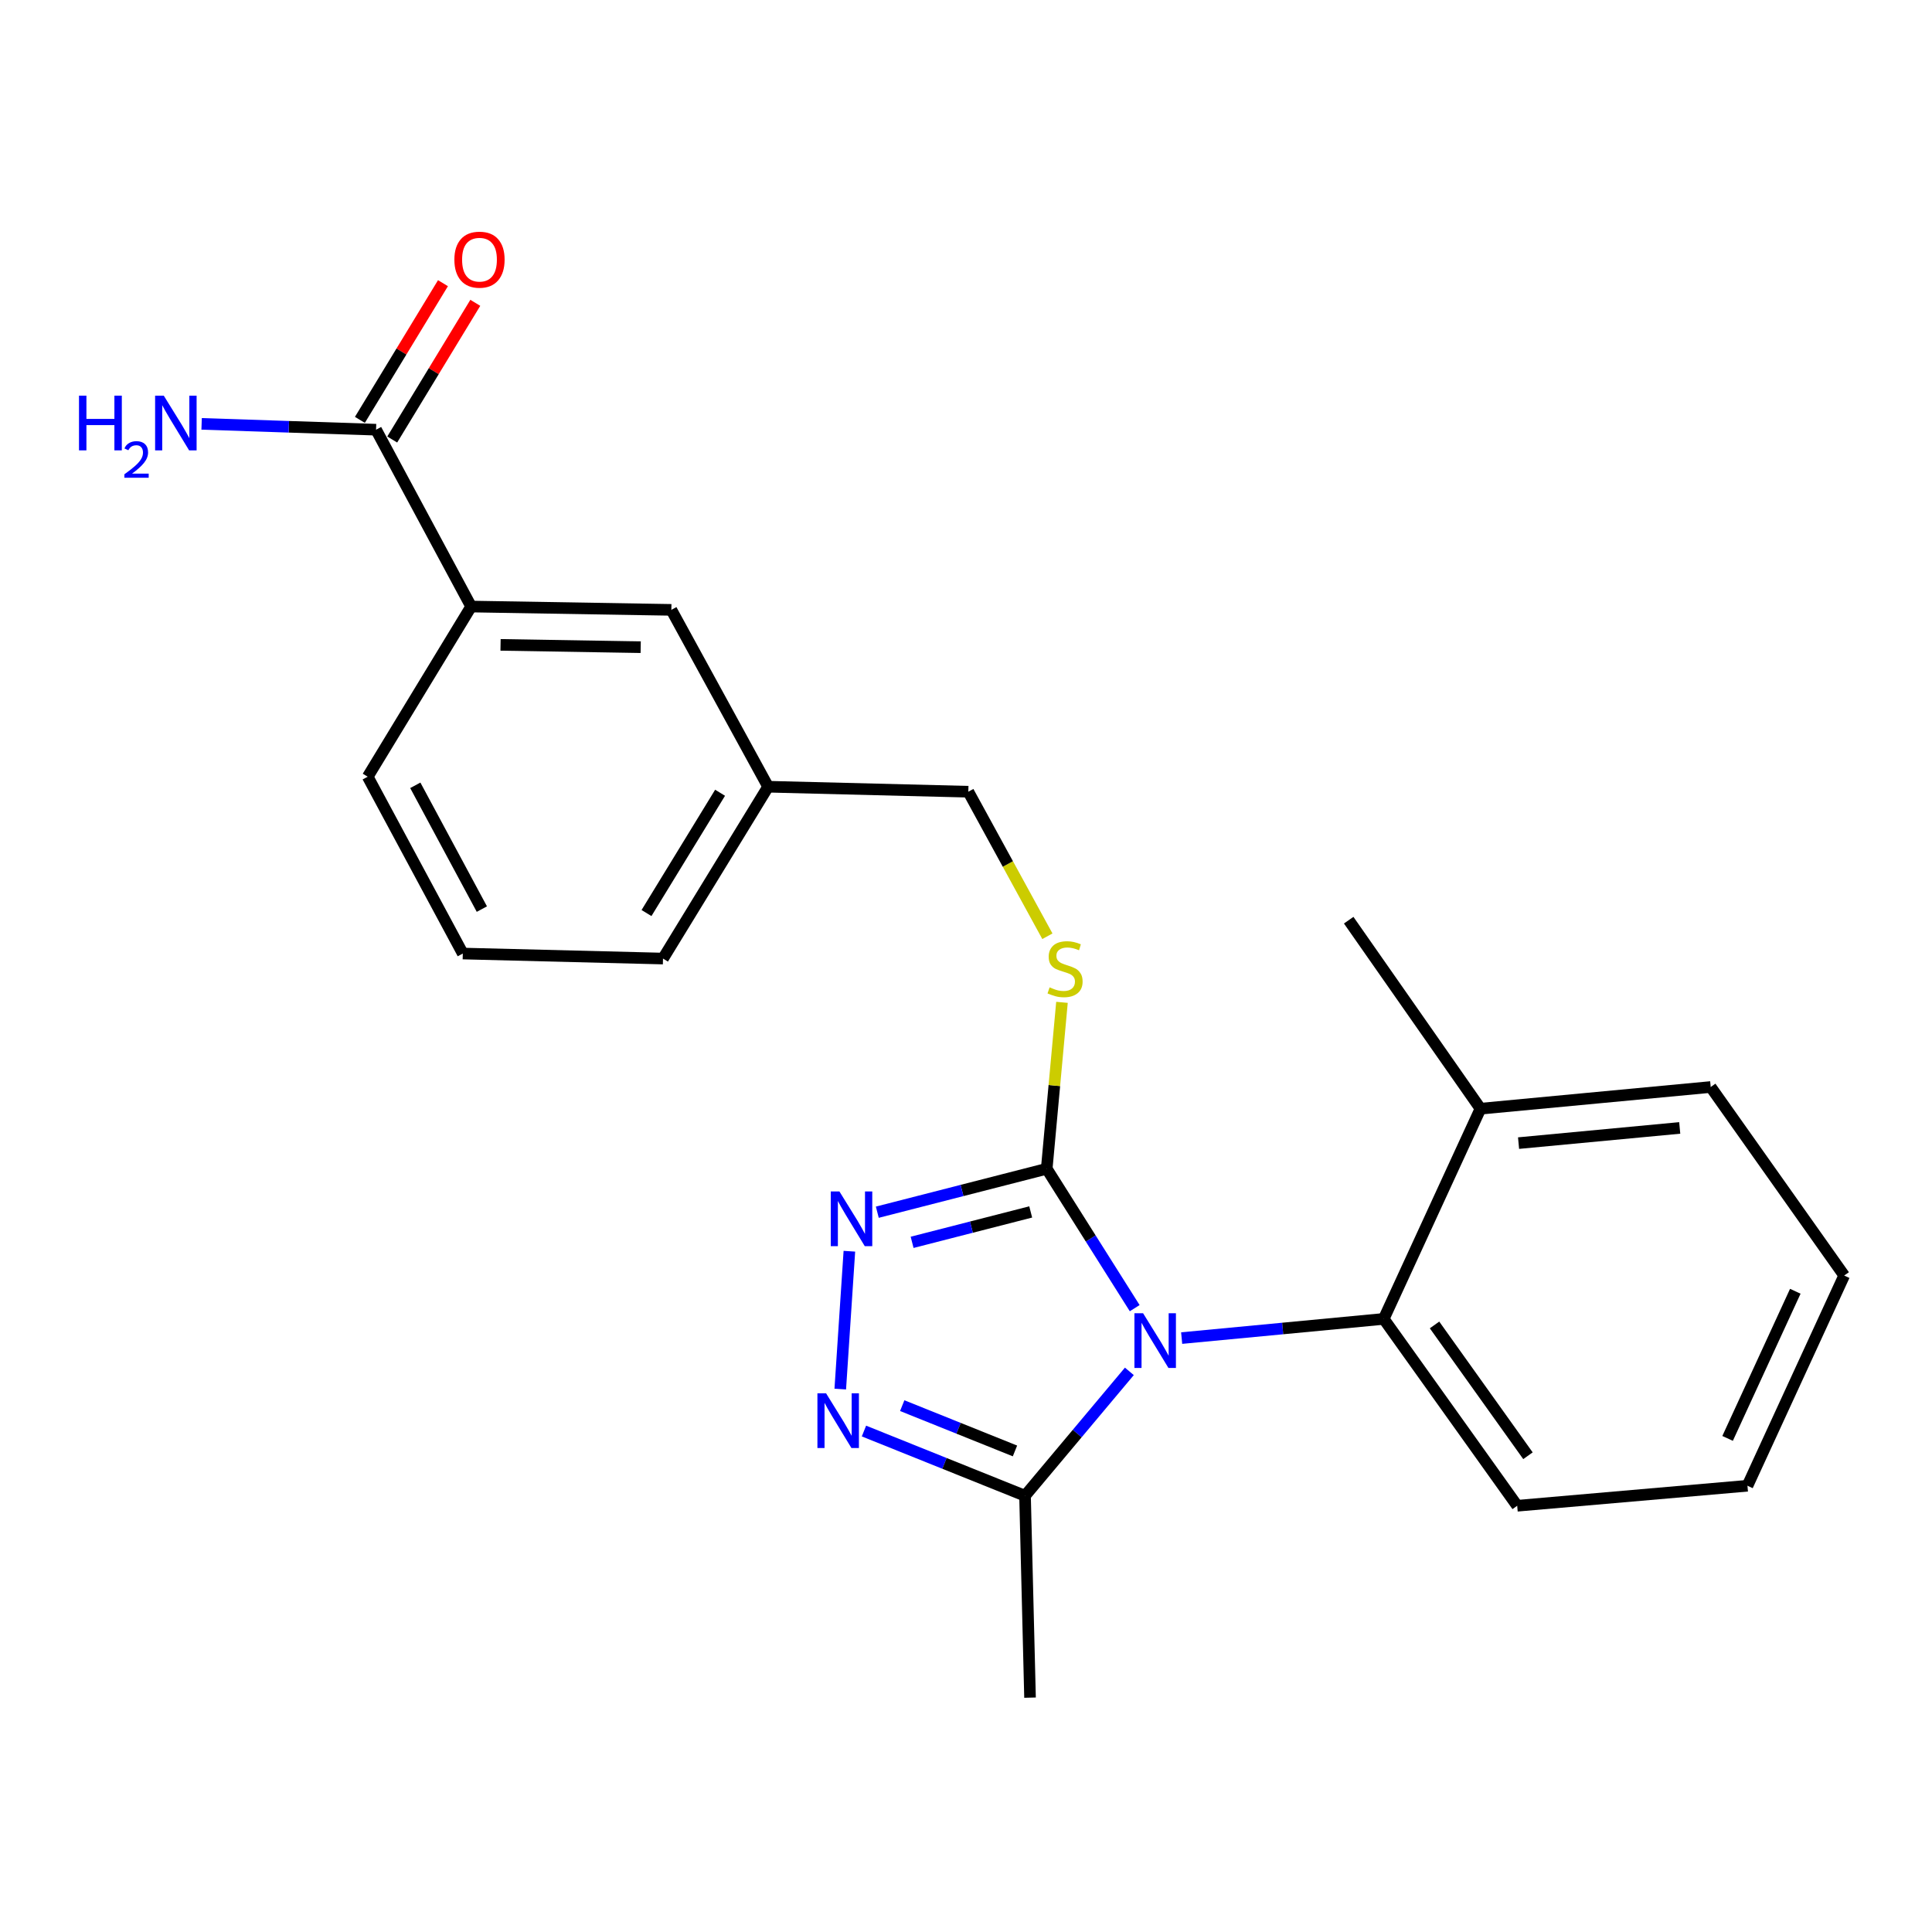 <?xml version='1.0' encoding='iso-8859-1'?>
<svg version='1.1' baseProfile='full'
              xmlns='http://www.w3.org/2000/svg'
                      xmlns:rdkit='http://www.rdkit.org/xml'
                      xmlns:xlink='http://www.w3.org/1999/xlink'
                  xml:space='preserve'
width='1000px' height='1000px' viewBox='0 0 1000 1000'>
<!-- END OF HEADER -->
<rect style='opacity:1.0;fill:#FFFFFF;stroke:none' width='1000' height='1000' x='0' y='0'> </rect>
<path class='bond-0' d='M 229.281,146.574 L 207.781,181.949' style='fill:none;fill-rule:evenodd;stroke:#FF0000;stroke-width:6px;stroke-linecap:butt;stroke-linejoin:miter;stroke-opacity:1' />
<path class='bond-0' d='M 207.781,181.949 L 186.281,217.325' style='fill:none;fill-rule:evenodd;stroke:#000000;stroke-width:6px;stroke-linecap:butt;stroke-linejoin:miter;stroke-opacity:1' />
<path class='bond-0' d='M 246.015,156.744 L 224.515,192.12' style='fill:none;fill-rule:evenodd;stroke:#FF0000;stroke-width:6px;stroke-linecap:butt;stroke-linejoin:miter;stroke-opacity:1' />
<path class='bond-0' d='M 224.515,192.12 L 203.015,227.496' style='fill:none;fill-rule:evenodd;stroke:#000000;stroke-width:6px;stroke-linecap:butt;stroke-linejoin:miter;stroke-opacity:1' />
<path class='bond-1' d='M 194.648,222.41 L 149.502,220.903' style='fill:none;fill-rule:evenodd;stroke:#000000;stroke-width:6px;stroke-linecap:butt;stroke-linejoin:miter;stroke-opacity:1' />
<path class='bond-1' d='M 149.502,220.903 L 104.356,219.396' style='fill:none;fill-rule:evenodd;stroke:#0000FF;stroke-width:6px;stroke-linecap:butt;stroke-linejoin:miter;stroke-opacity:1' />
<path class='bond-2' d='M 194.648,222.41 L 243.865,313.947' style='fill:none;fill-rule:evenodd;stroke:#000000;stroke-width:6px;stroke-linecap:butt;stroke-linejoin:miter;stroke-opacity:1' />
<path class='bond-3' d='M 587.319,677.101 L 564.549,641.028' style='fill:none;fill-rule:evenodd;stroke:#0000FF;stroke-width:6px;stroke-linecap:butt;stroke-linejoin:miter;stroke-opacity:1' />
<path class='bond-3' d='M 564.549,641.028 L 541.78,604.954' style='fill:none;fill-rule:evenodd;stroke:#000000;stroke-width:6px;stroke-linecap:butt;stroke-linejoin:miter;stroke-opacity:1' />
<path class='bond-4' d='M 584.556,709.819 L 557.554,742.01' style='fill:none;fill-rule:evenodd;stroke:#0000FF;stroke-width:6px;stroke-linecap:butt;stroke-linejoin:miter;stroke-opacity:1' />
<path class='bond-4' d='M 557.554,742.01 L 530.553,774.201' style='fill:none;fill-rule:evenodd;stroke:#000000;stroke-width:6px;stroke-linecap:butt;stroke-linejoin:miter;stroke-opacity:1' />
<path class='bond-5' d='M 611.627,692.589 L 663.922,687.626' style='fill:none;fill-rule:evenodd;stroke:#0000FF;stroke-width:6px;stroke-linecap:butt;stroke-linejoin:miter;stroke-opacity:1' />
<path class='bond-5' d='M 663.922,687.626 L 716.216,682.663' style='fill:none;fill-rule:evenodd;stroke:#000000;stroke-width:6px;stroke-linecap:butt;stroke-linejoin:miter;stroke-opacity:1' />
<path class='bond-6' d='M 541.78,604.954 L 497.936,616.194' style='fill:none;fill-rule:evenodd;stroke:#000000;stroke-width:6px;stroke-linecap:butt;stroke-linejoin:miter;stroke-opacity:1' />
<path class='bond-6' d='M 497.936,616.194 L 454.093,627.435' style='fill:none;fill-rule:evenodd;stroke:#0000FF;stroke-width:6px;stroke-linecap:butt;stroke-linejoin:miter;stroke-opacity:1' />
<path class='bond-6' d='M 533.49,627.295 L 502.8,635.163' style='fill:none;fill-rule:evenodd;stroke:#000000;stroke-width:6px;stroke-linecap:butt;stroke-linejoin:miter;stroke-opacity:1' />
<path class='bond-6' d='M 502.8,635.163 L 472.109,643.032' style='fill:none;fill-rule:evenodd;stroke:#0000FF;stroke-width:6px;stroke-linecap:butt;stroke-linejoin:miter;stroke-opacity:1' />
<path class='bond-7' d='M 541.78,604.954 L 545.728,561.882' style='fill:none;fill-rule:evenodd;stroke:#000000;stroke-width:6px;stroke-linecap:butt;stroke-linejoin:miter;stroke-opacity:1' />
<path class='bond-7' d='M 545.728,561.882 L 549.675,518.811' style='fill:none;fill-rule:evenodd;stroke:#CCCC00;stroke-width:6px;stroke-linecap:butt;stroke-linejoin:miter;stroke-opacity:1' />
<path class='bond-8' d='M 439.636,647.635 L 434.919,718.983' style='fill:none;fill-rule:evenodd;stroke:#0000FF;stroke-width:6px;stroke-linecap:butt;stroke-linejoin:miter;stroke-opacity:1' />
<path class='bond-9' d='M 447.183,740.703 L 488.868,757.452' style='fill:none;fill-rule:evenodd;stroke:#0000FF;stroke-width:6px;stroke-linecap:butt;stroke-linejoin:miter;stroke-opacity:1' />
<path class='bond-9' d='M 488.868,757.452 L 530.553,774.201' style='fill:none;fill-rule:evenodd;stroke:#000000;stroke-width:6px;stroke-linecap:butt;stroke-linejoin:miter;stroke-opacity:1' />
<path class='bond-9' d='M 466.989,727.557 L 496.169,739.281' style='fill:none;fill-rule:evenodd;stroke:#0000FF;stroke-width:6px;stroke-linecap:butt;stroke-linejoin:miter;stroke-opacity:1' />
<path class='bond-9' d='M 496.169,739.281 L 525.348,751.005' style='fill:none;fill-rule:evenodd;stroke:#000000;stroke-width:6px;stroke-linecap:butt;stroke-linejoin:miter;stroke-opacity:1' />
<path class='bond-10' d='M 530.553,774.201 L 533.142,878.695' style='fill:none;fill-rule:evenodd;stroke:#000000;stroke-width:6px;stroke-linecap:butt;stroke-linejoin:miter;stroke-opacity:1' />
<path class='bond-11' d='M 542.126,484.601 L 521.663,447.197' style='fill:none;fill-rule:evenodd;stroke:#CCCC00;stroke-width:6px;stroke-linecap:butt;stroke-linejoin:miter;stroke-opacity:1' />
<path class='bond-11' d='M 521.663,447.197 L 501.201,409.793' style='fill:none;fill-rule:evenodd;stroke:#000000;stroke-width:6px;stroke-linecap:butt;stroke-linejoin:miter;stroke-opacity:1' />
<path class='bond-12' d='M 190.329,402.025 L 239.546,493.551' style='fill:none;fill-rule:evenodd;stroke:#000000;stroke-width:6px;stroke-linecap:butt;stroke-linejoin:miter;stroke-opacity:1' />
<path class='bond-12' d='M 214.959,406.48 L 249.411,470.548' style='fill:none;fill-rule:evenodd;stroke:#000000;stroke-width:6px;stroke-linecap:butt;stroke-linejoin:miter;stroke-opacity:1' />
<path class='bond-13' d='M 190.329,402.025 L 243.865,313.947' style='fill:none;fill-rule:evenodd;stroke:#000000;stroke-width:6px;stroke-linecap:butt;stroke-linejoin:miter;stroke-opacity:1' />
<path class='bond-14' d='M 501.201,409.793 L 397.577,407.203' style='fill:none;fill-rule:evenodd;stroke:#000000;stroke-width:6px;stroke-linecap:butt;stroke-linejoin:miter;stroke-opacity:1' />
<path class='bond-15' d='M 239.546,493.551 L 343.17,496.151' style='fill:none;fill-rule:evenodd;stroke:#000000;stroke-width:6px;stroke-linecap:butt;stroke-linejoin:miter;stroke-opacity:1' />
<path class='bond-16' d='M 343.17,496.151 L 397.577,407.203' style='fill:none;fill-rule:evenodd;stroke:#000000;stroke-width:6px;stroke-linecap:butt;stroke-linejoin:miter;stroke-opacity:1' />
<path class='bond-16' d='M 334.626,472.591 L 372.711,410.328' style='fill:none;fill-rule:evenodd;stroke:#000000;stroke-width:6px;stroke-linecap:butt;stroke-linejoin:miter;stroke-opacity:1' />
<path class='bond-17' d='M 904.48,769.022 L 954.545,660.22' style='fill:none;fill-rule:evenodd;stroke:#000000;stroke-width:6px;stroke-linecap:butt;stroke-linejoin:miter;stroke-opacity:1' />
<path class='bond-17' d='M 894.2,744.516 L 929.246,668.354' style='fill:none;fill-rule:evenodd;stroke:#000000;stroke-width:6px;stroke-linecap:butt;stroke-linejoin:miter;stroke-opacity:1' />
<path class='bond-18' d='M 904.48,769.022 L 785.299,779.379' style='fill:none;fill-rule:evenodd;stroke:#000000;stroke-width:6px;stroke-linecap:butt;stroke-linejoin:miter;stroke-opacity:1' />
<path class='bond-19' d='M 954.545,660.22 L 885.463,562.634' style='fill:none;fill-rule:evenodd;stroke:#000000;stroke-width:6px;stroke-linecap:butt;stroke-linejoin:miter;stroke-opacity:1' />
<path class='bond-20' d='M 885.463,562.634 L 766.293,573.861' style='fill:none;fill-rule:evenodd;stroke:#000000;stroke-width:6px;stroke-linecap:butt;stroke-linejoin:miter;stroke-opacity:1' />
<path class='bond-20' d='M 869.424,583.814 L 786.005,591.673' style='fill:none;fill-rule:evenodd;stroke:#000000;stroke-width:6px;stroke-linecap:butt;stroke-linejoin:miter;stroke-opacity:1' />
<path class='bond-21' d='M 766.293,573.861 L 716.216,682.663' style='fill:none;fill-rule:evenodd;stroke:#000000;stroke-width:6px;stroke-linecap:butt;stroke-linejoin:miter;stroke-opacity:1' />
<path class='bond-22' d='M 766.293,573.861 L 698.081,476.286' style='fill:none;fill-rule:evenodd;stroke:#000000;stroke-width:6px;stroke-linecap:butt;stroke-linejoin:miter;stroke-opacity:1' />
<path class='bond-23' d='M 716.216,682.663 L 785.299,779.379' style='fill:none;fill-rule:evenodd;stroke:#000000;stroke-width:6px;stroke-linecap:butt;stroke-linejoin:miter;stroke-opacity:1' />
<path class='bond-23' d='M 742.513,685.789 L 790.871,753.49' style='fill:none;fill-rule:evenodd;stroke:#000000;stroke-width:6px;stroke-linecap:butt;stroke-linejoin:miter;stroke-opacity:1' />
<path class='bond-24' d='M 397.577,407.203 L 347.489,315.666' style='fill:none;fill-rule:evenodd;stroke:#000000;stroke-width:6px;stroke-linecap:butt;stroke-linejoin:miter;stroke-opacity:1' />
<path class='bond-25' d='M 347.489,315.666 L 243.865,313.947' style='fill:none;fill-rule:evenodd;stroke:#000000;stroke-width:6px;stroke-linecap:butt;stroke-linejoin:miter;stroke-opacity:1' />
<path class='bond-25' d='M 331.621,334.988 L 259.084,333.785' style='fill:none;fill-rule:evenodd;stroke:#000000;stroke-width:6px;stroke-linecap:butt;stroke-linejoin:miter;stroke-opacity:1' />
<path  class='atom-0' d='M 235.184 134.402
Q 235.184 127.602, 238.544 123.802
Q 241.904 120.002, 248.184 120.002
Q 254.464 120.002, 257.824 123.802
Q 261.184 127.602, 261.184 134.402
Q 261.184 141.282, 257.784 145.202
Q 254.384 149.082, 248.184 149.082
Q 241.944 149.082, 238.544 145.202
Q 235.184 141.322, 235.184 134.402
M 248.184 145.882
Q 252.504 145.882, 254.824 143.002
Q 257.184 140.082, 257.184 134.402
Q 257.184 128.842, 254.824 126.042
Q 252.504 123.202, 248.184 123.202
Q 243.864 123.202, 241.504 126.002
Q 239.184 128.802, 239.184 134.402
Q 239.184 140.122, 241.504 143.002
Q 243.864 145.882, 248.184 145.882
' fill='#FF0000'/>
<path  class='atom-2' d='M 40.892 204.791
L 44.732 204.791
L 44.732 216.831
L 59.212 216.831
L 59.212 204.791
L 63.052 204.791
L 63.052 233.111
L 59.212 233.111
L 59.212 220.031
L 44.732 220.031
L 44.732 233.111
L 40.892 233.111
L 40.892 204.791
' fill='#0000FF'/>
<path  class='atom-2' d='M 64.424 232.117
Q 65.111 230.348, 66.748 229.372
Q 68.384 228.368, 70.655 228.368
Q 73.48 228.368, 75.064 229.9
Q 76.648 231.431, 76.648 234.15
Q 76.648 236.922, 74.588 239.509
Q 72.556 242.096, 68.332 245.159
L 76.964 245.159
L 76.964 247.271
L 64.372 247.271
L 64.372 245.502
Q 67.856 243.02, 69.916 241.172
Q 72.001 239.324, 73.004 237.661
Q 74.008 235.998, 74.008 234.282
Q 74.008 232.487, 73.11 231.484
Q 72.212 230.48, 70.655 230.48
Q 69.15 230.48, 68.147 231.088
Q 67.144 231.695, 66.431 233.041
L 64.424 232.117
' fill='#0000FF'/>
<path  class='atom-2' d='M 84.764 204.791
L 94.044 219.791
Q 94.964 221.271, 96.444 223.951
Q 97.924 226.631, 98.004 226.791
L 98.004 204.791
L 101.764 204.791
L 101.764 233.111
L 97.884 233.111
L 87.924 216.711
Q 86.764 214.791, 85.524 212.591
Q 84.324 210.391, 83.964 209.711
L 83.964 233.111
L 80.284 233.111
L 80.284 204.791
L 84.764 204.791
' fill='#0000FF'/>
<path  class='atom-3' d='M 591.656 679.731
L 600.936 694.731
Q 601.856 696.211, 603.336 698.891
Q 604.816 701.571, 604.896 701.731
L 604.896 679.731
L 608.656 679.731
L 608.656 708.051
L 604.776 708.051
L 594.816 691.651
Q 593.656 689.731, 592.416 687.531
Q 591.216 685.331, 590.856 684.651
L 590.856 708.051
L 587.176 708.051
L 587.176 679.731
L 591.656 679.731
' fill='#0000FF'/>
<path  class='atom-5' d='M 434.485 616.697
L 443.765 631.697
Q 444.685 633.177, 446.165 635.857
Q 447.645 638.537, 447.725 638.697
L 447.725 616.697
L 451.485 616.697
L 451.485 645.017
L 447.605 645.017
L 437.645 628.617
Q 436.485 626.697, 435.245 624.497
Q 434.045 622.297, 433.685 621.617
L 433.685 645.017
L 430.005 645.017
L 430.005 616.697
L 434.485 616.697
' fill='#0000FF'/>
<path  class='atom-6' d='M 427.577 721.18
L 436.857 736.18
Q 437.777 737.66, 439.257 740.34
Q 440.737 743.02, 440.817 743.18
L 440.817 721.18
L 444.577 721.18
L 444.577 749.5
L 440.697 749.5
L 430.737 733.1
Q 429.577 731.18, 428.337 728.98
Q 427.137 726.78, 426.777 726.1
L 426.777 749.5
L 423.097 749.5
L 423.097 721.18
L 427.577 721.18
' fill='#0000FF'/>
<path  class='atom-8' d='M 543.277 511.05
Q 543.597 511.17, 544.917 511.73
Q 546.237 512.29, 547.677 512.65
Q 549.157 512.97, 550.597 512.97
Q 553.277 512.97, 554.837 511.69
Q 556.397 510.37, 556.397 508.09
Q 556.397 506.53, 555.597 505.57
Q 554.837 504.61, 553.637 504.09
Q 552.437 503.57, 550.437 502.97
Q 547.917 502.21, 546.397 501.49
Q 544.917 500.77, 543.837 499.25
Q 542.797 497.73, 542.797 495.17
Q 542.797 491.61, 545.197 489.41
Q 547.637 487.21, 552.437 487.21
Q 555.717 487.21, 559.437 488.77
L 558.517 491.85
Q 555.117 490.45, 552.557 490.45
Q 549.797 490.45, 548.277 491.61
Q 546.757 492.73, 546.797 494.69
Q 546.797 496.21, 547.557 497.13
Q 548.357 498.05, 549.477 498.57
Q 550.637 499.09, 552.557 499.69
Q 555.117 500.49, 556.637 501.29
Q 558.157 502.09, 559.237 503.73
Q 560.357 505.33, 560.357 508.09
Q 560.357 512.01, 557.717 514.13
Q 555.117 516.21, 550.757 516.21
Q 548.237 516.21, 546.317 515.65
Q 544.437 515.13, 542.197 514.21
L 543.277 511.05
' fill='#CCCC00'/>
</svg>
